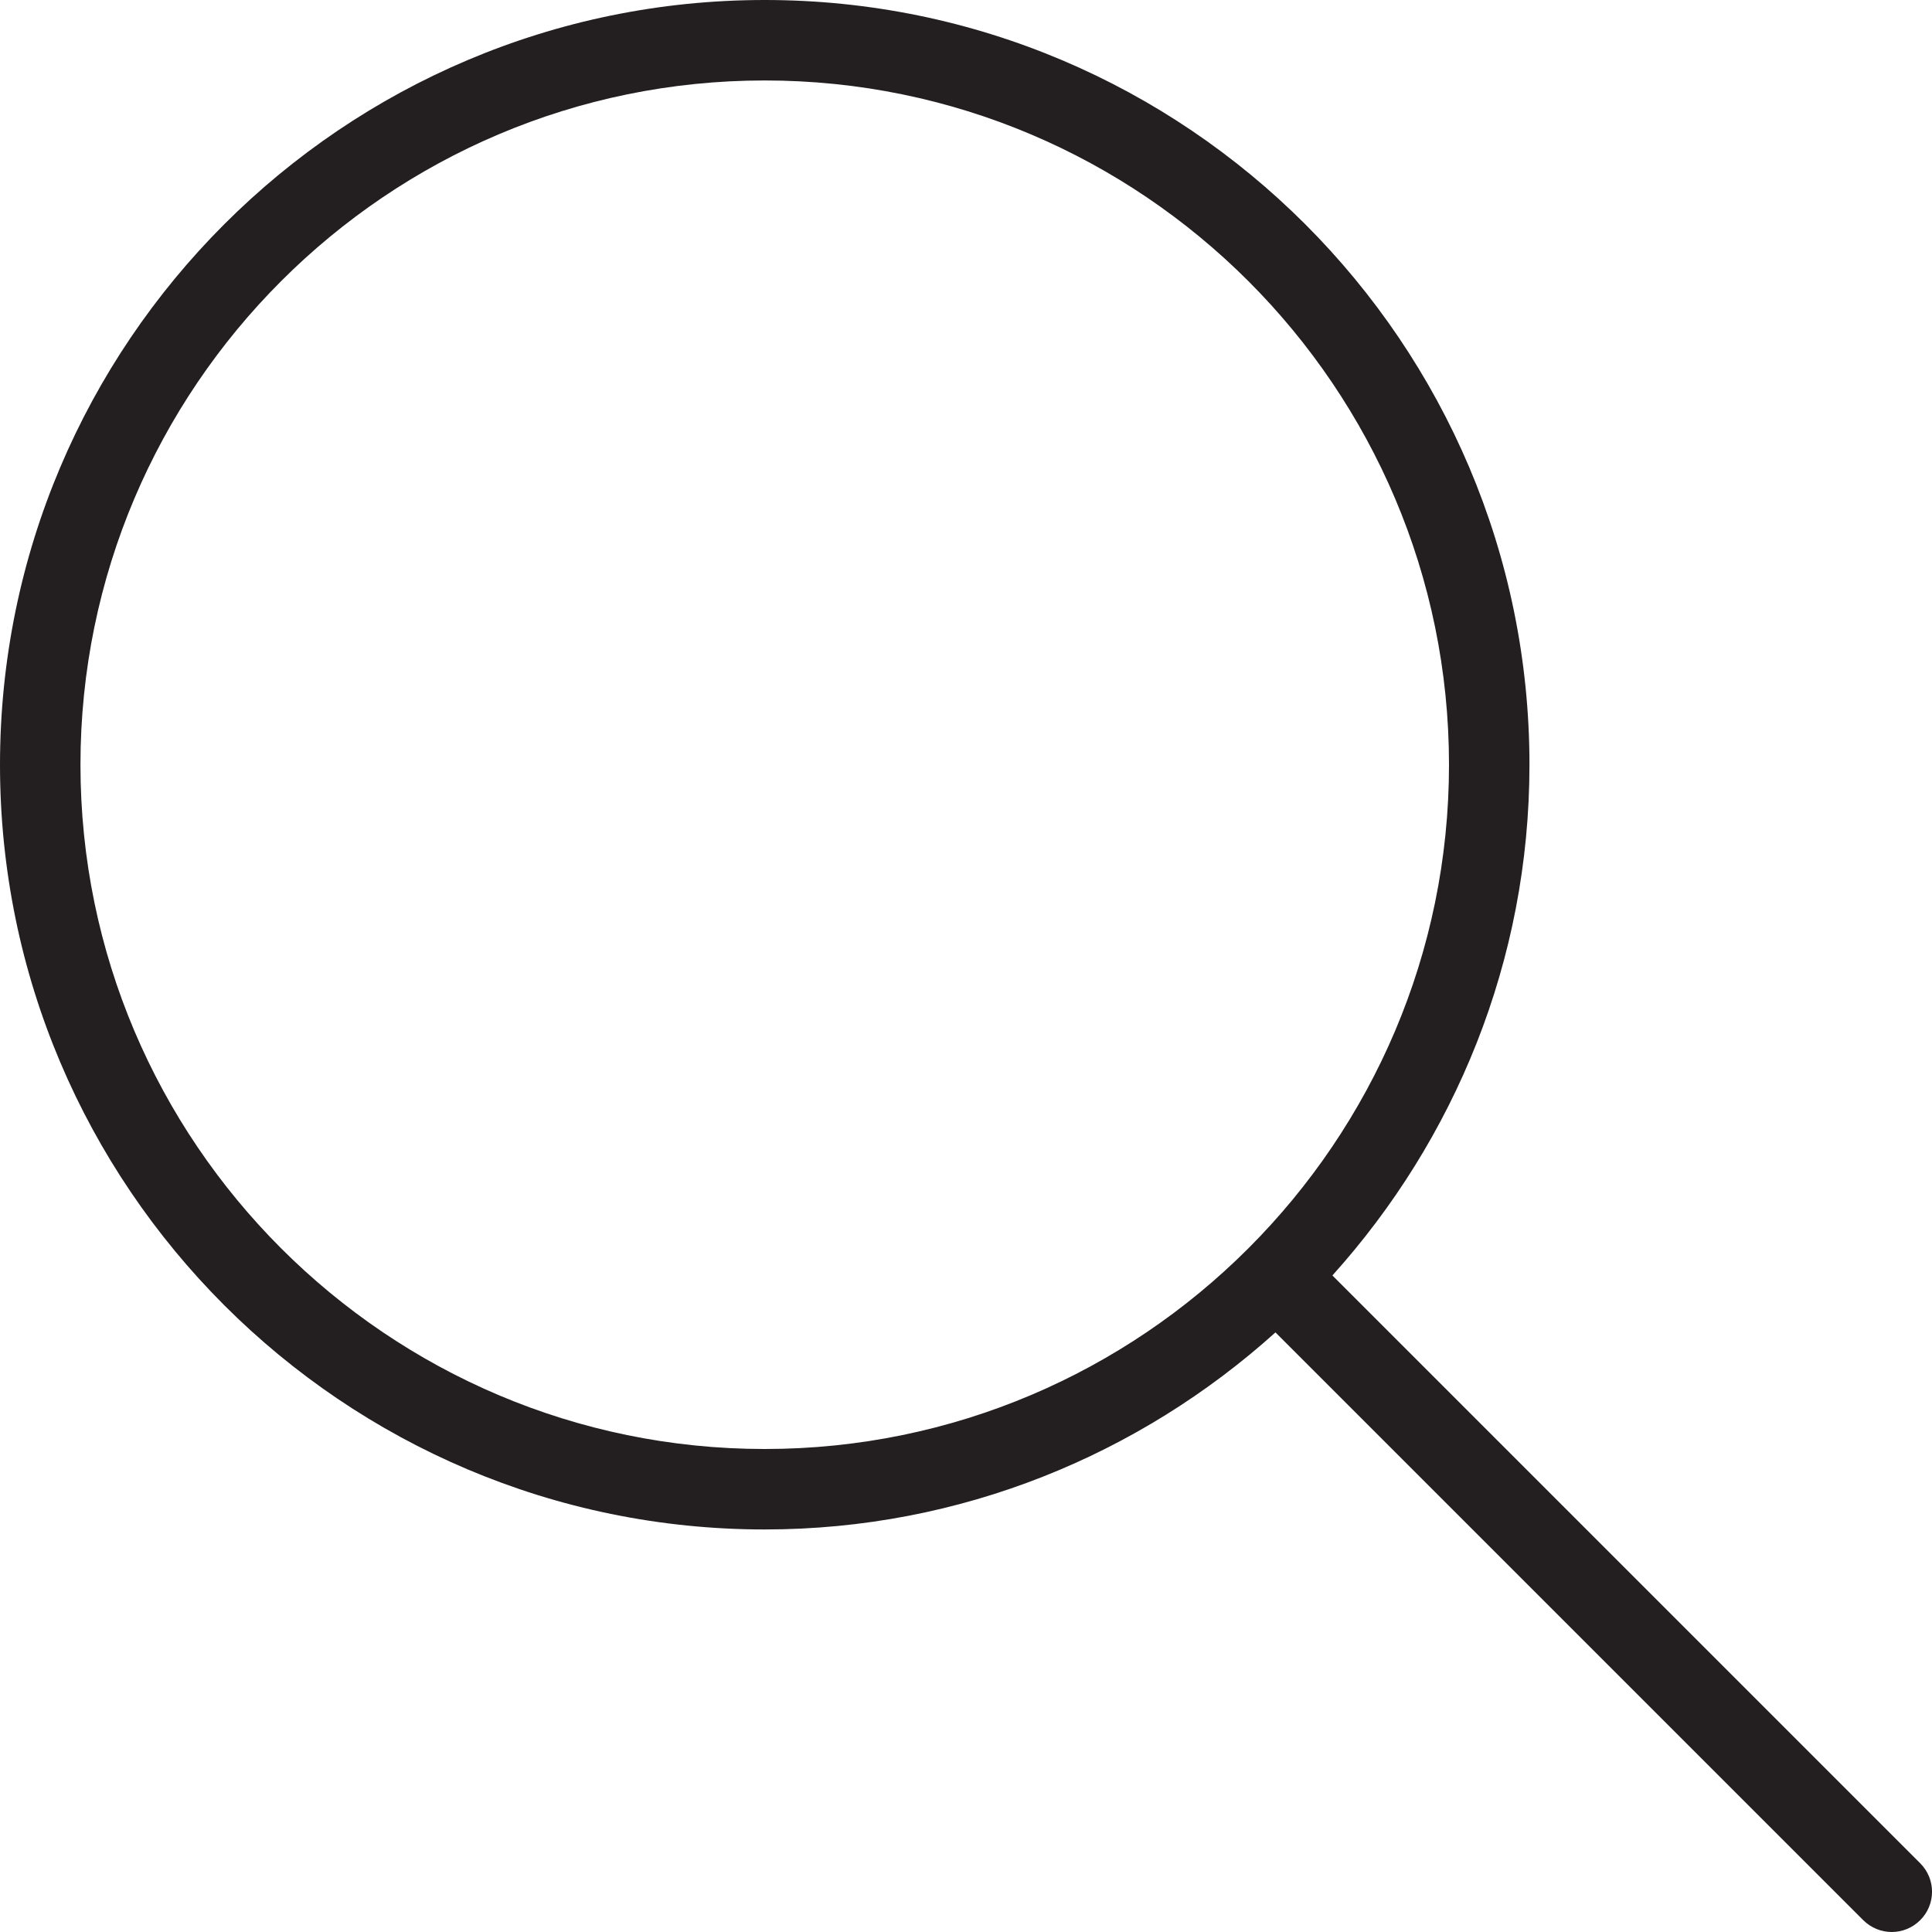 <svg width="17" height="17" viewBox="0 0 17 17" fill="none" xmlns="http://www.w3.org/2000/svg">
<g clip-path="url(#clip0)">
<path d="M16.896 16.395L11.724 11.223C12.798 10.03 13.458 8.457 13.458 6.729C13.458 3.019 10.44 0 6.729 0C3.019 0 0 3.019 0 6.729C0 10.44 3.019 13.458 6.729 13.458C8.457 13.458 10.03 12.798 11.223 11.724L16.395 16.896C16.465 16.965 16.555 17 16.646 17C16.736 17 16.827 16.965 16.896 16.896C17.035 16.758 17.035 16.534 16.896 16.395ZM6.729 12.75C3.41 12.75 0.708 10.049 0.708 6.729C0.708 3.409 3.41 0.708 6.729 0.708C10.049 0.708 12.75 3.409 12.75 6.729C12.75 10.049 10.049 12.75 6.729 12.75Z" fill="#231F20"/>
</g>
<defs>
<clipPath id="clip0">
<rect width="17" height="17" fill="white"/>
</clipPath>
</defs>
</svg>
